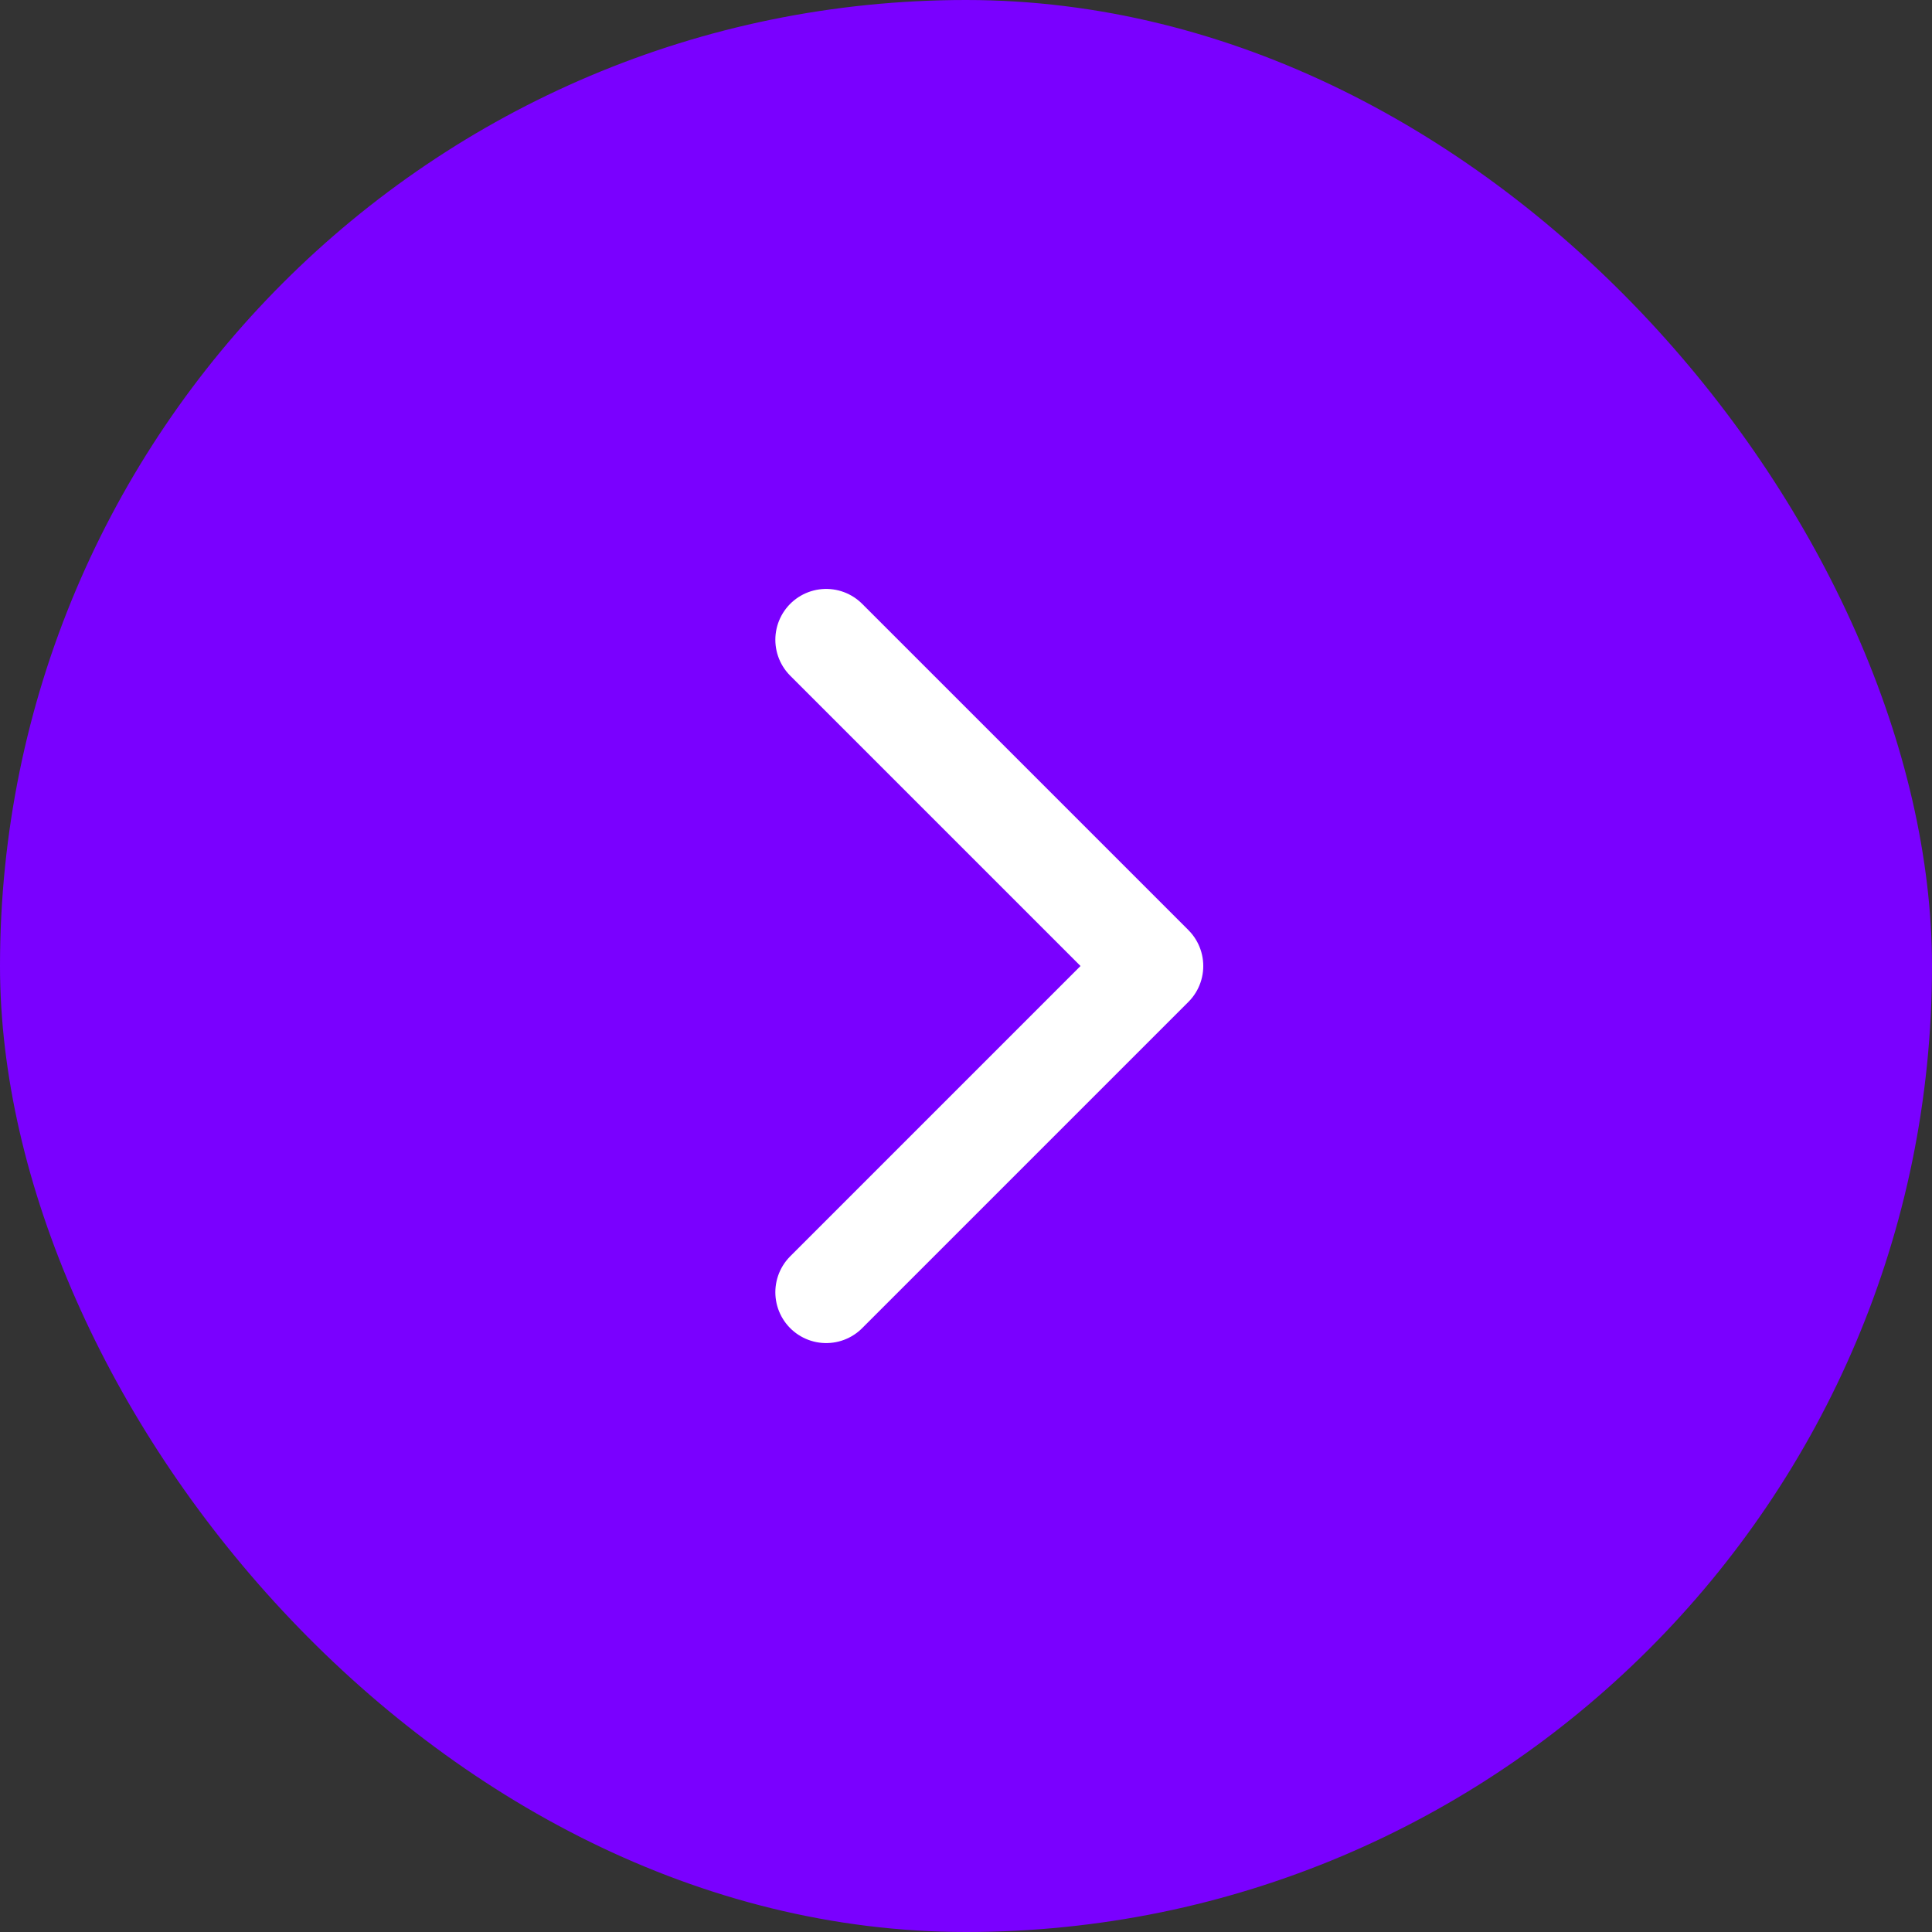 <svg width="57" height="57" viewBox="0 0 57 57" fill="none" xmlns="http://www.w3.org/2000/svg">
<rect x="0" y="0" width="57" height="57" fill="#333333" stroke="none"/>
<rect width="57" height="57" rx="28.5" fill="#7A00FF"/>
<path d="M24.375 18.875L34 28.5L24.375 38.125" stroke="white" stroke-width="3" stroke-linecap="round" stroke-linejoin="round"/>
</svg>
